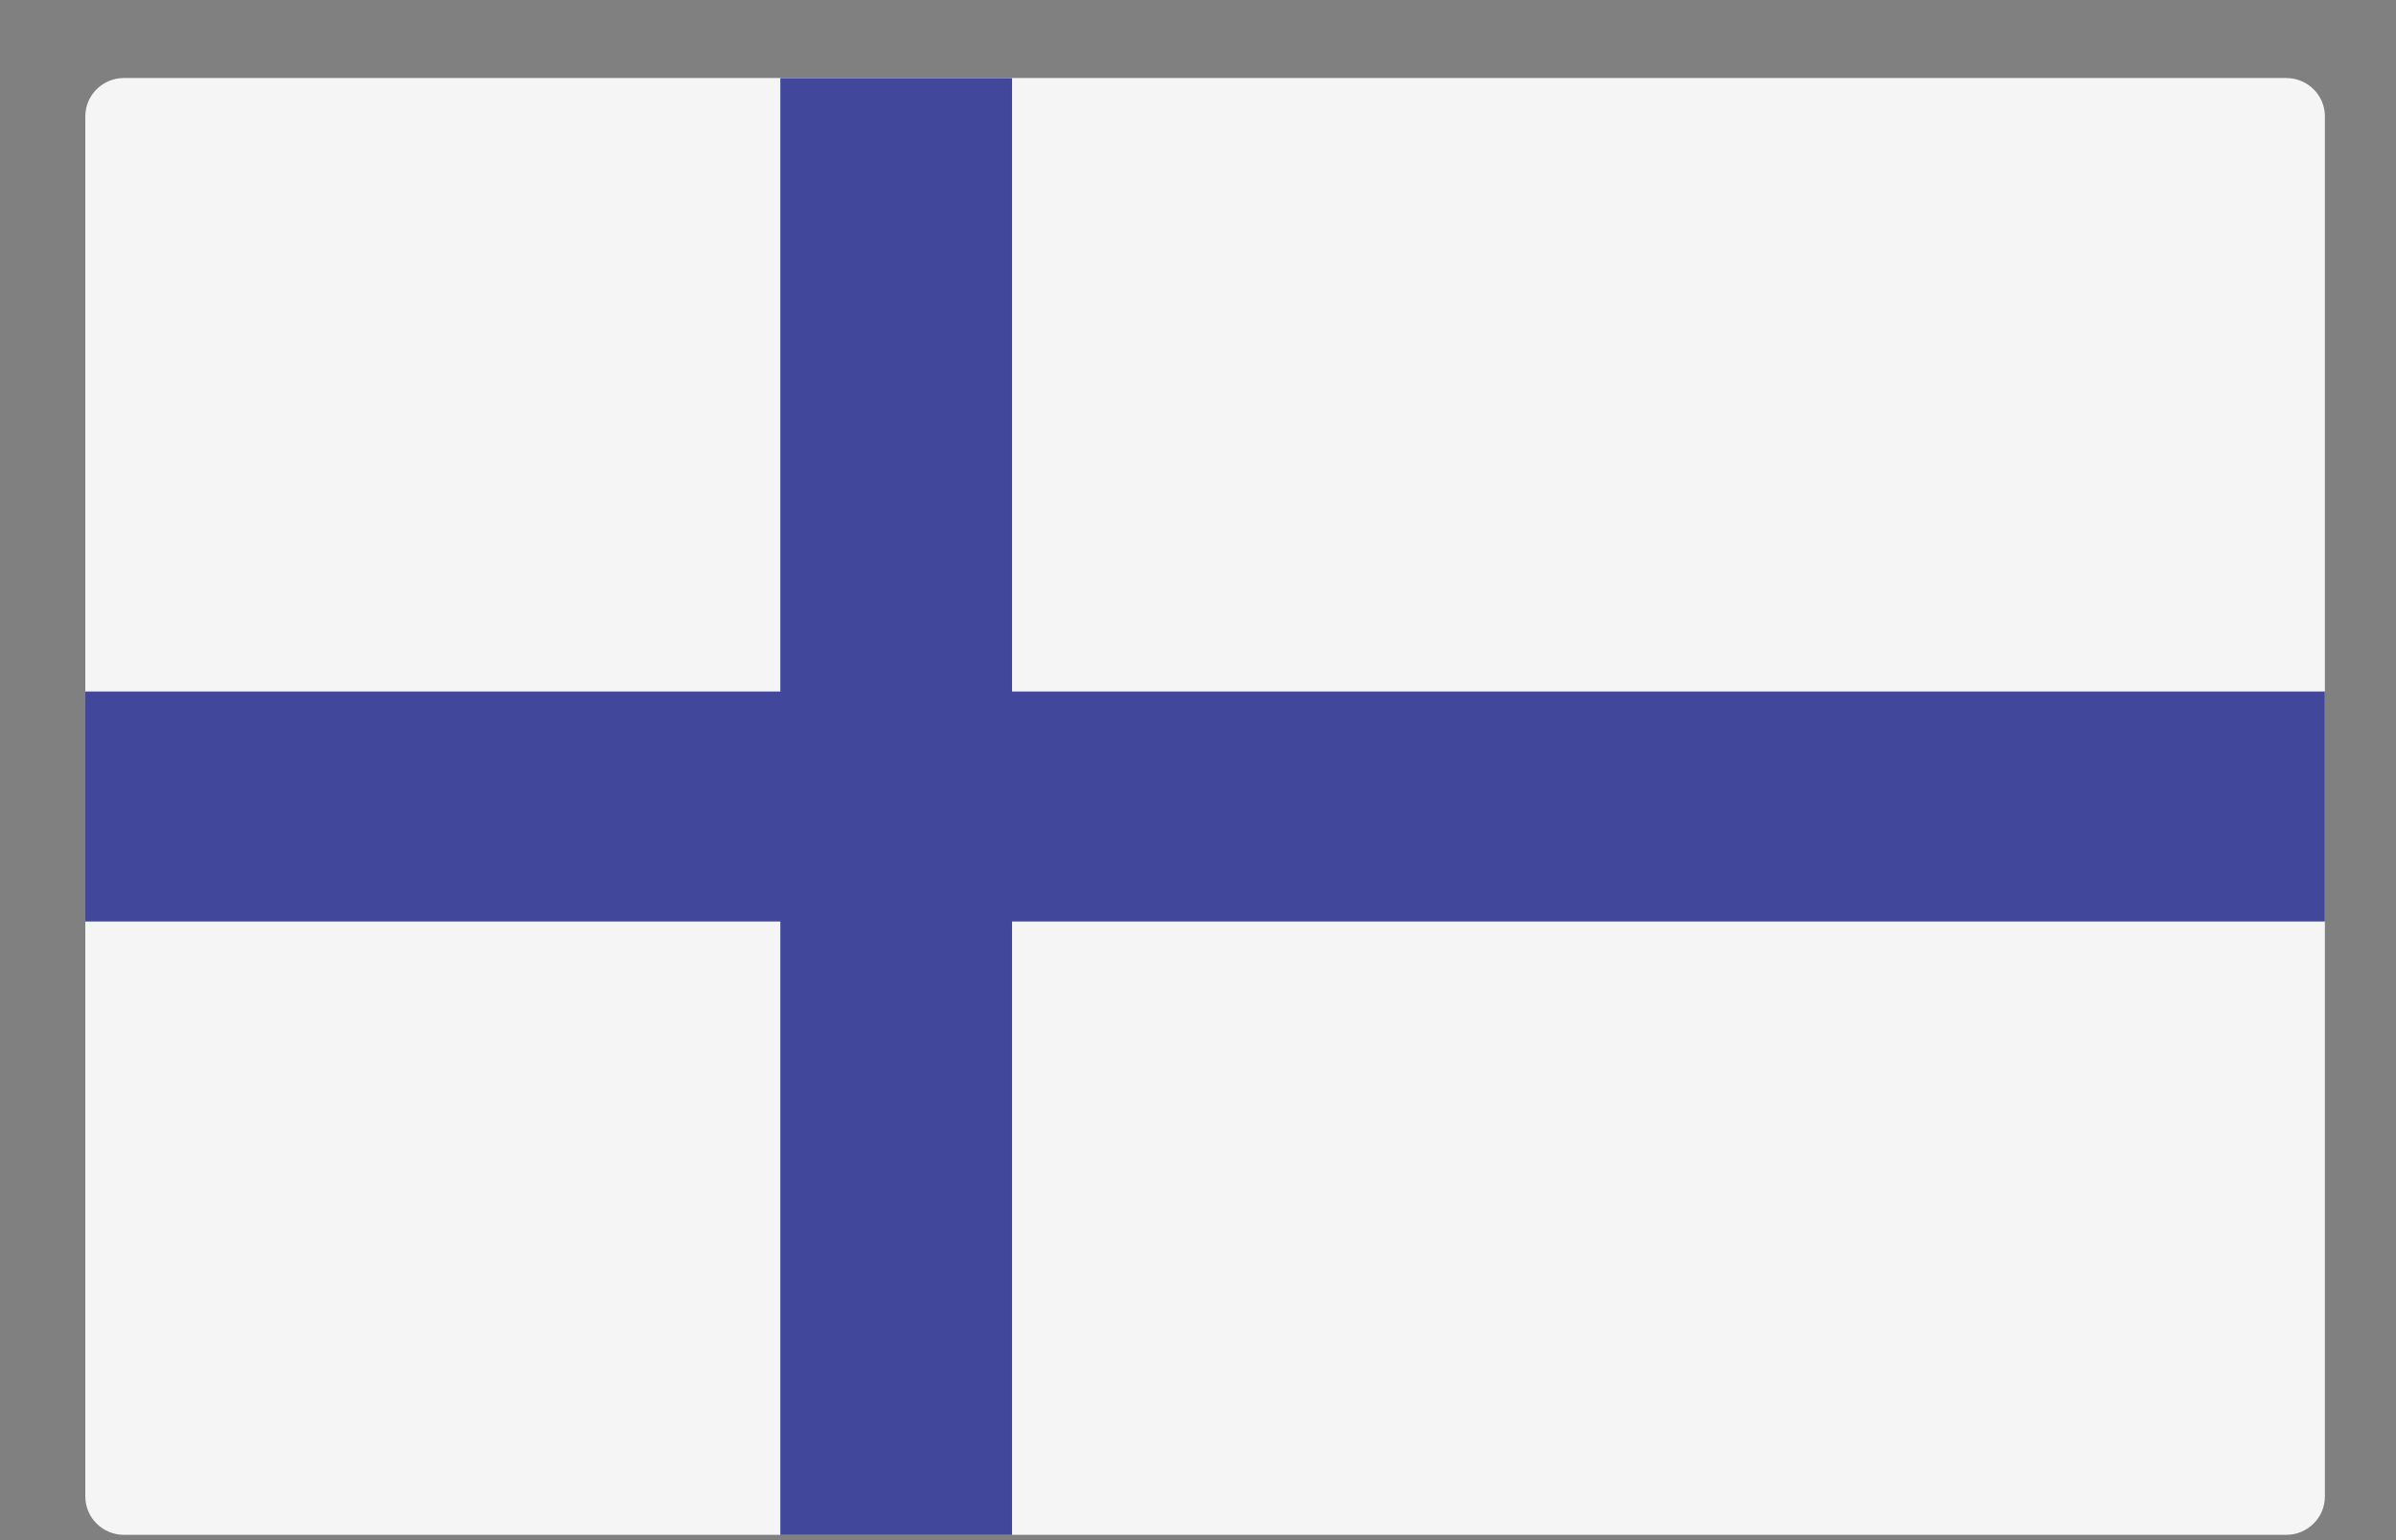 <svg width="28" height="18" viewBox="0 0 28 18" fill="none" xmlns="http://www.w3.org/2000/svg">
<rect x="0" y="0" width="28" height="18" fill="#808080" stroke="none"/>
<path d="M26.718 17.938H1.448C1.199 17.938 0.997 17.737 0.997 17.49V1.36C0.997 1.112 1.199 0.912 1.448 0.912H26.718C26.967 0.912 27.169 1.112 27.169 1.36V17.49C27.169 17.737 26.967 17.938 26.718 17.938Z" fill="#F5F5F5"/>
<path d="M27.169 8.082H11.827V0.913H9.119V8.082H0.997V10.77H9.119V17.939H11.827V10.77H27.169V8.082Z" fill="#41479B"/>
</svg>
